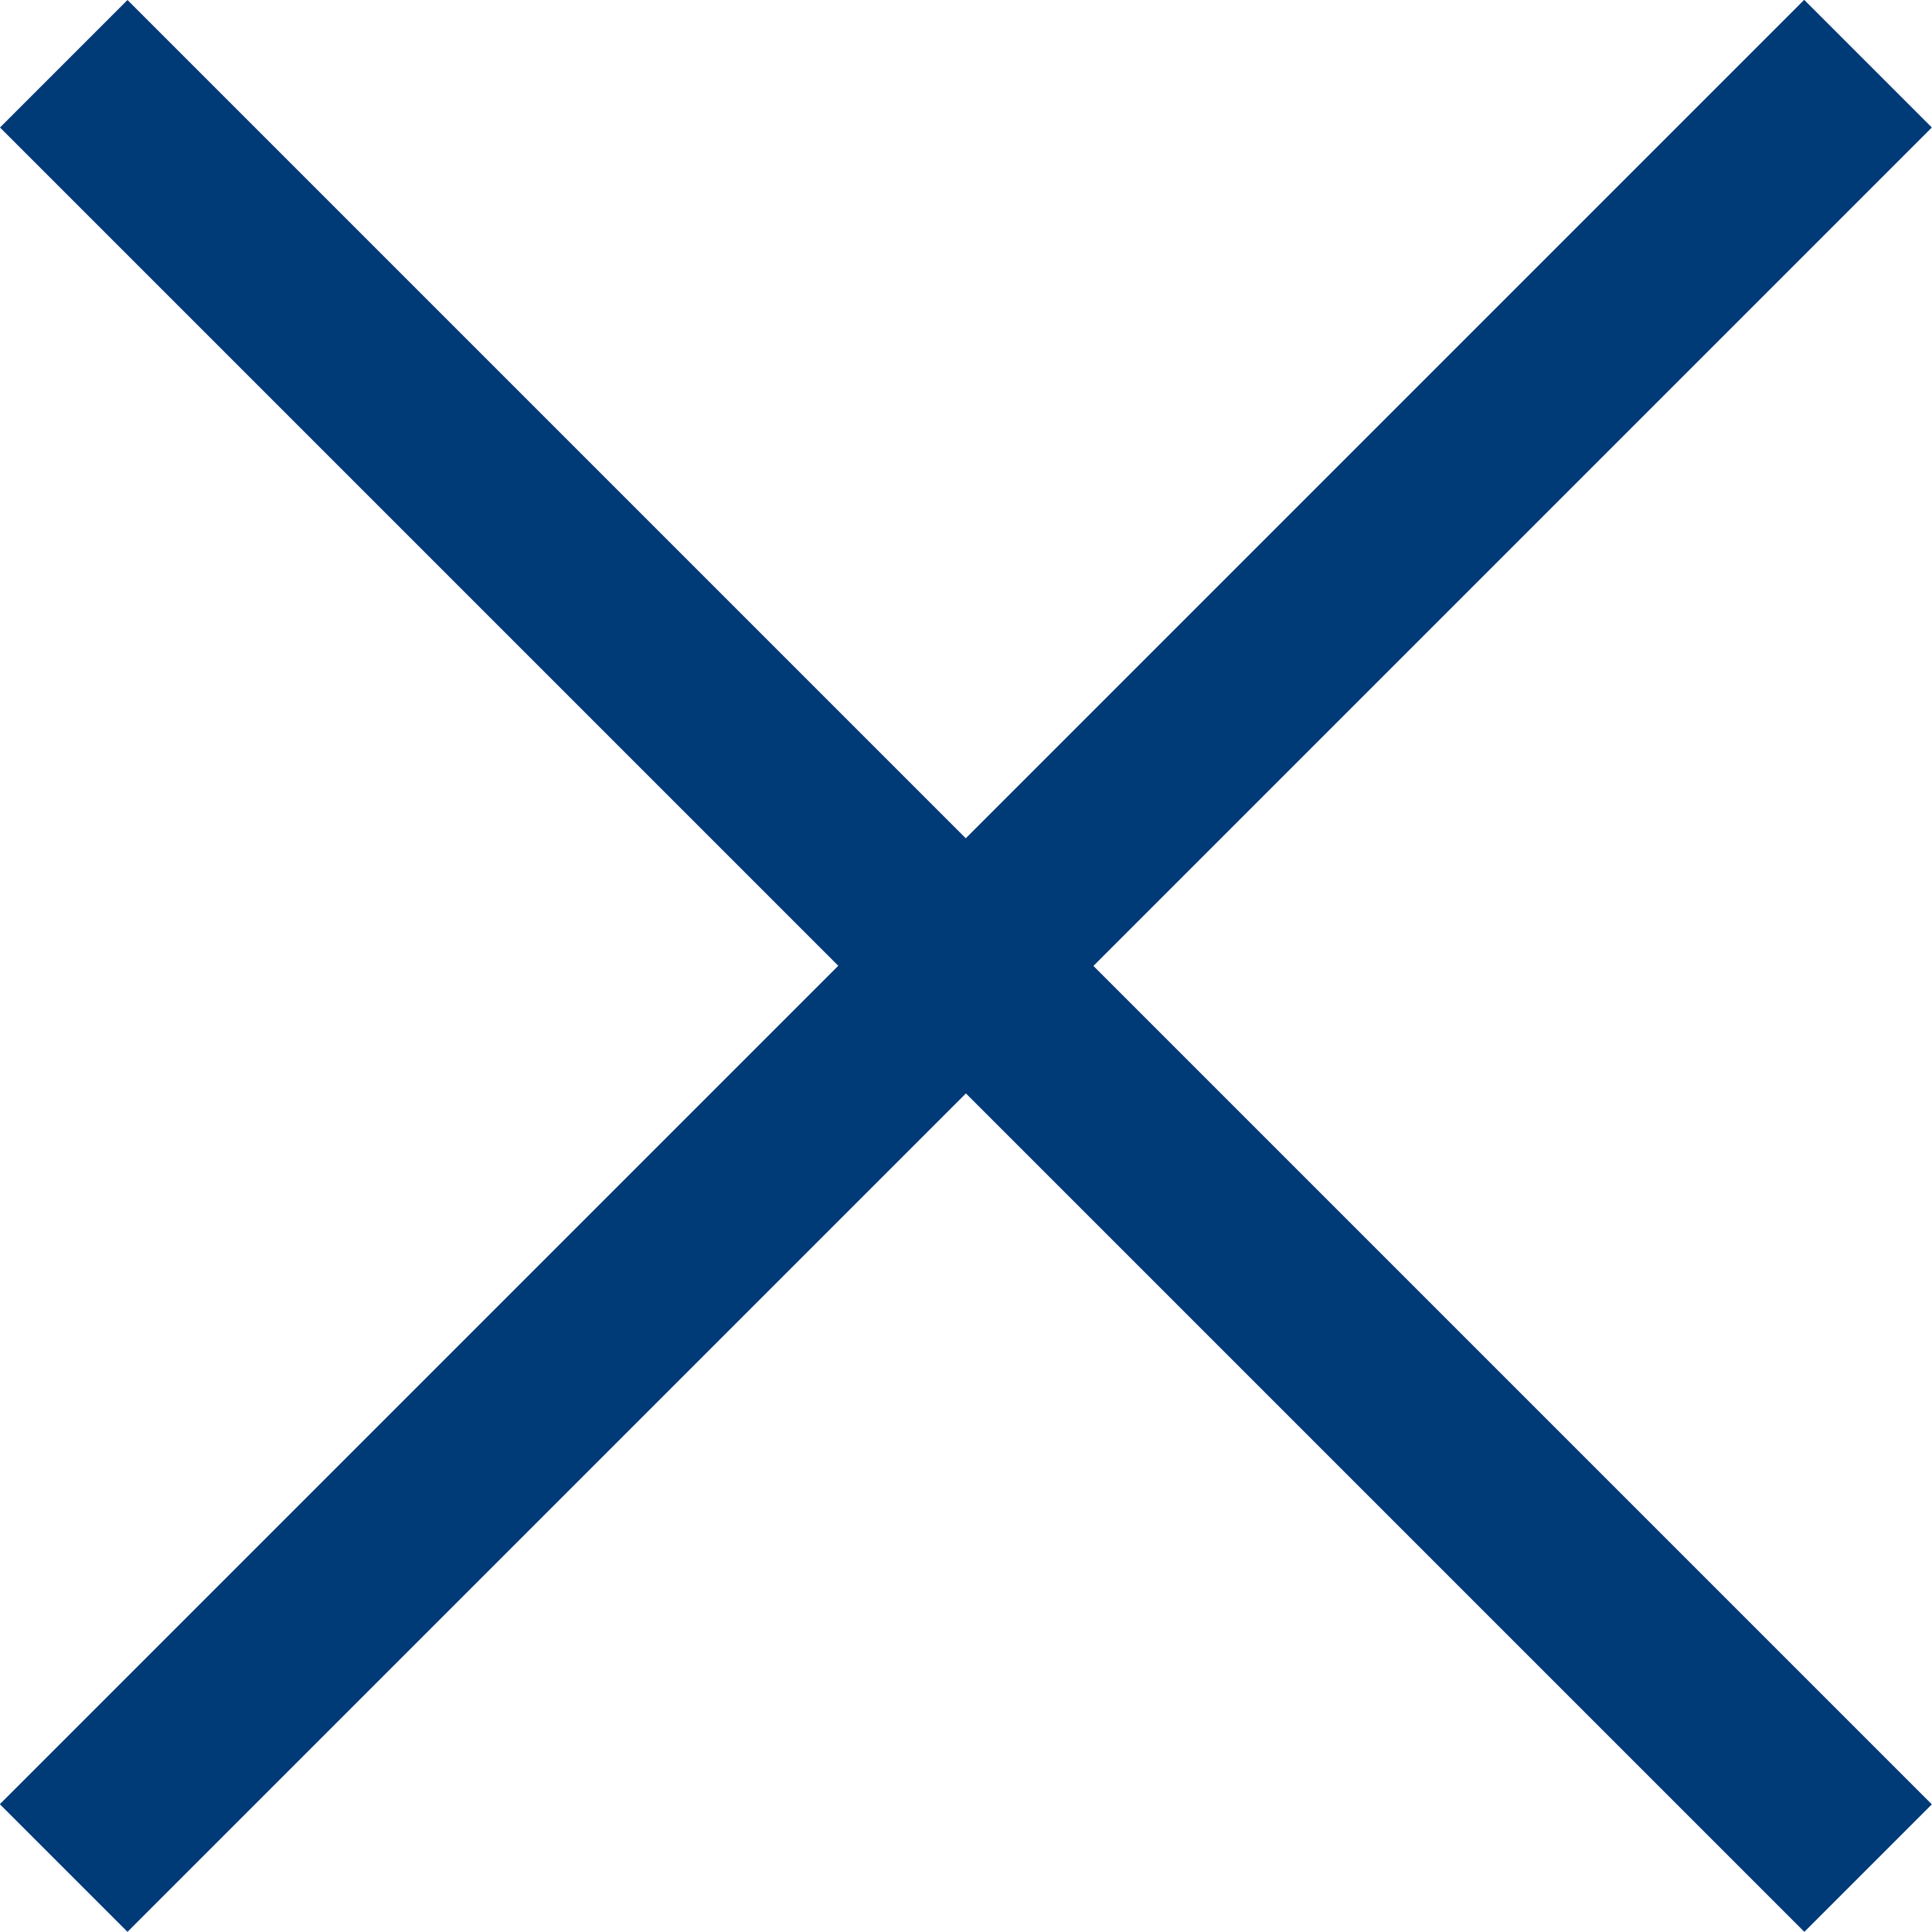 <svg xmlns="http://www.w3.org/2000/svg" width="12.849" height="12.849" viewBox="0 0 12.849 12.849"><g transform="translate(-386.576 -28.576)"><path d="M11.576,12.424l-12-12L.424-.424l12,12Z" transform="translate(387 29)" fill="#003a77"/><path d="M.424,12.424l-.849-.849,12-12,.849.849Z" transform="translate(387 29)" fill="#003a77"/></g></svg>